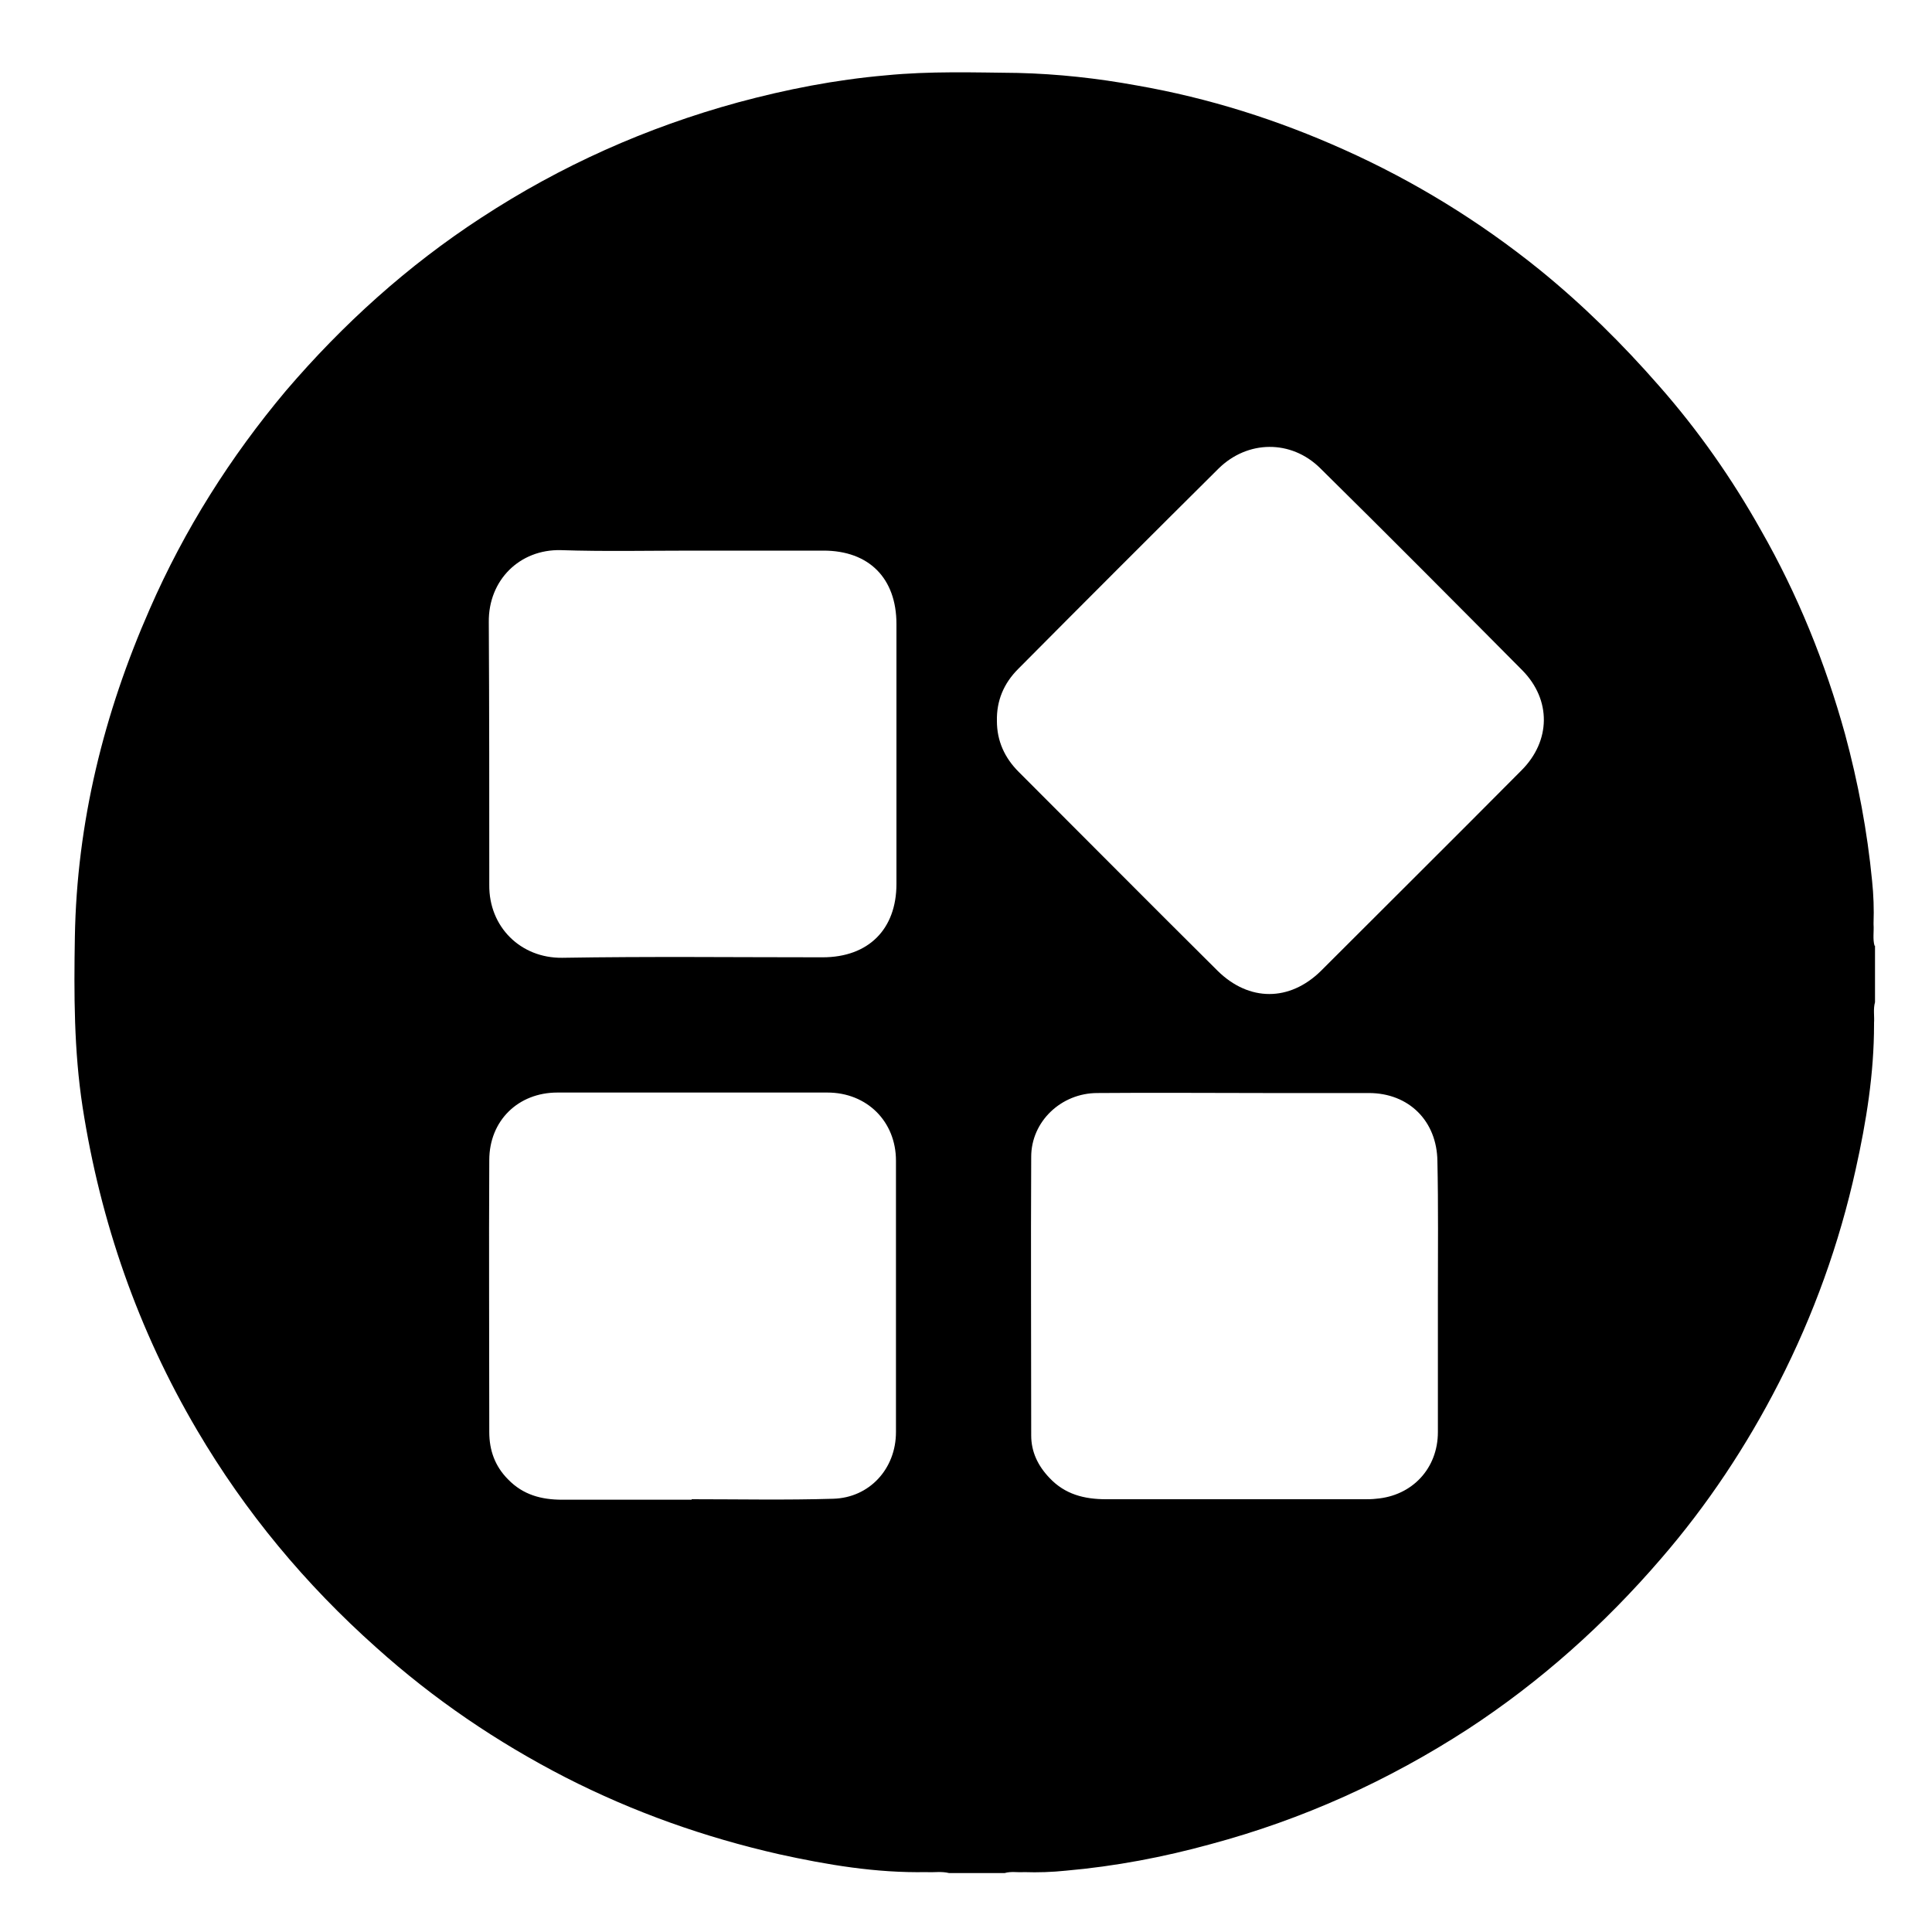 <?xml version="1.0" encoding="utf-8"?>
<!-- Generator: Adobe Illustrator 24.1.0, SVG Export Plug-In . SVG Version: 6.00 Build 0)  -->
<svg version="1.1" id="Layer_1" xmlns="http://www.w3.org/2000/svg" xmlns:xlink="http://www.w3.org/1999/xlink" x="0px" y="0px"
	 viewBox="0 0 400 400" style="enable-background:new 0 0 400 400;" xml:space="preserve">
<style type="text/css">
	.st0{fill:#4C4C4C;}
	.st1{fill:#FEFEFE;}
	.st2{fill:#7D7D7D;}
	.st3{fill:#989898;}
</style>
<path d="M388.1,195.8c-0.4-1.4-0.1-2.9-0.2-4.4c0-0.1,0-0.2,0-0.3c0.1-2.9,0-5.8-0.3-8.7c-1-10.3-2.9-20.4-5.6-30.4
	c-4.1-14.8-9.8-28.9-17.4-42.2c-6-10.7-13-20.7-21.1-29.9c-7.6-8.7-15.8-16.8-24.8-24.1c-12.4-10-25.9-18.3-40.4-24.8
	c-13.8-6.2-28-10.7-42.9-13.3c-8.2-1.5-16.4-2.4-24.7-2.6c-9.1-0.1-18.2-0.4-27.3,0.5c-10.4,0.9-20.6,2.9-30.6,5.6
	c-19,5.2-36.7,13.1-53.2,23.9c-15.2,9.9-28.6,22-40.4,35.8C47.7,94.6,38.2,109.6,31,126.1c-9.5,21.6-15.1,44.2-15.5,67.9
	c-0.2,11.8-0.2,23.5,1.6,35.2c3.7,23.8,11.5,46.2,23.7,66.9c10,17,22.4,31.9,37.1,45c11.9,10.7,25,19.6,39.2,26.9
	c14.1,7.2,28.8,12.4,44.2,15.9c10,2.2,20.1,3.9,30.5,3.7c1.6,0.1,3.1-0.2,4.7,0.2H208c1.3-0.4,2.7-0.1,4-0.2h0
	c2.9,0.1,5.8,0,8.7-0.3c10.2-0.9,20.2-2.8,30-5.5c19-5.1,36.7-13.1,53.2-23.8c15-9.8,28.3-21.7,40-35.3
	c9.6-11.1,17.7-23.3,24.4-36.4c7.2-14.1,12.5-28.8,15.9-44.2c2.2-9.9,3.8-19.8,3.8-30v-0.3c0.1-1.4-0.2-2.9,0.2-4.3V195.8z
	 M101.2,128.8c-0.1-8.7,6.4-15.1,14.9-14.9c9,0.3,18.1,0.1,27.2,0.1c9.1,0,18.1,0,27.2,0c9.4,0,15.1,5.7,15.1,15.2
	c0,17.9,0,35.8,0,53.8c0,9.4-5.8,15.2-15.3,15.2c-18,0-36-0.2-53.9,0.1c-8.6,0.1-15.2-6.4-15.1-15.1
	C101.3,165,101.3,146.9,101.2,128.8z M185.5,296.5c0,7.6-5.5,13.6-13,13.8c-9.7,0.3-19.5,0.1-29.3,0.1v0.1c-8.9,0-17.9,0-26.8,0
	c-4.3,0-8.1-1-11.2-4.2c-2.7-2.7-3.9-6-3.9-9.8c0-18.8-0.1-37.5,0-56.3c0-8.2,6-14,14.1-14c18.6,0,37.3,0,55.9,0
	c8.2,0,14.2,6,14.2,14.1C185.5,259.1,185.5,277.8,185.5,296.5z M210.9,159.8c-2.9-2.9-4.5-6.4-4.5-10.5c-0.1-4.2,1.4-7.8,4.4-10.8
	c13.8-13.9,27.6-27.7,41.5-41.5c6-5.9,15-6,21-0.1c14.1,13.9,28,27.9,41.9,41.9c6,6.1,5.9,14.6-0.2,20.7
	c-13.8,13.9-27.7,27.7-41.5,41.5c-6.5,6.4-14.9,6.4-21.4,0C238.3,187.3,224.6,173.5,210.9,159.8z M297.7,268.4v28.1
	c0,7.5-5.3,13.2-12.8,13.8c-0.8,0.1-1.6,0.1-2.5,0.1c-17.8,0-35.6,0-53.4,0c-4.5,0-8.5-1-11.7-4.4c-2.4-2.5-3.8-5.4-3.8-8.8
	c0-19.2-0.1-38.5,0-57.7c0-7.3,6.2-13.2,13.7-13.2c11.7-0.1,23.3,0,34.9,0c7.1,0,14.2,0,21.3,0c8.3,0,14.1,5.8,14.2,14.1
	C297.8,249.7,297.7,259.1,297.7,268.4L297.7,268.4z"/>
</svg>
